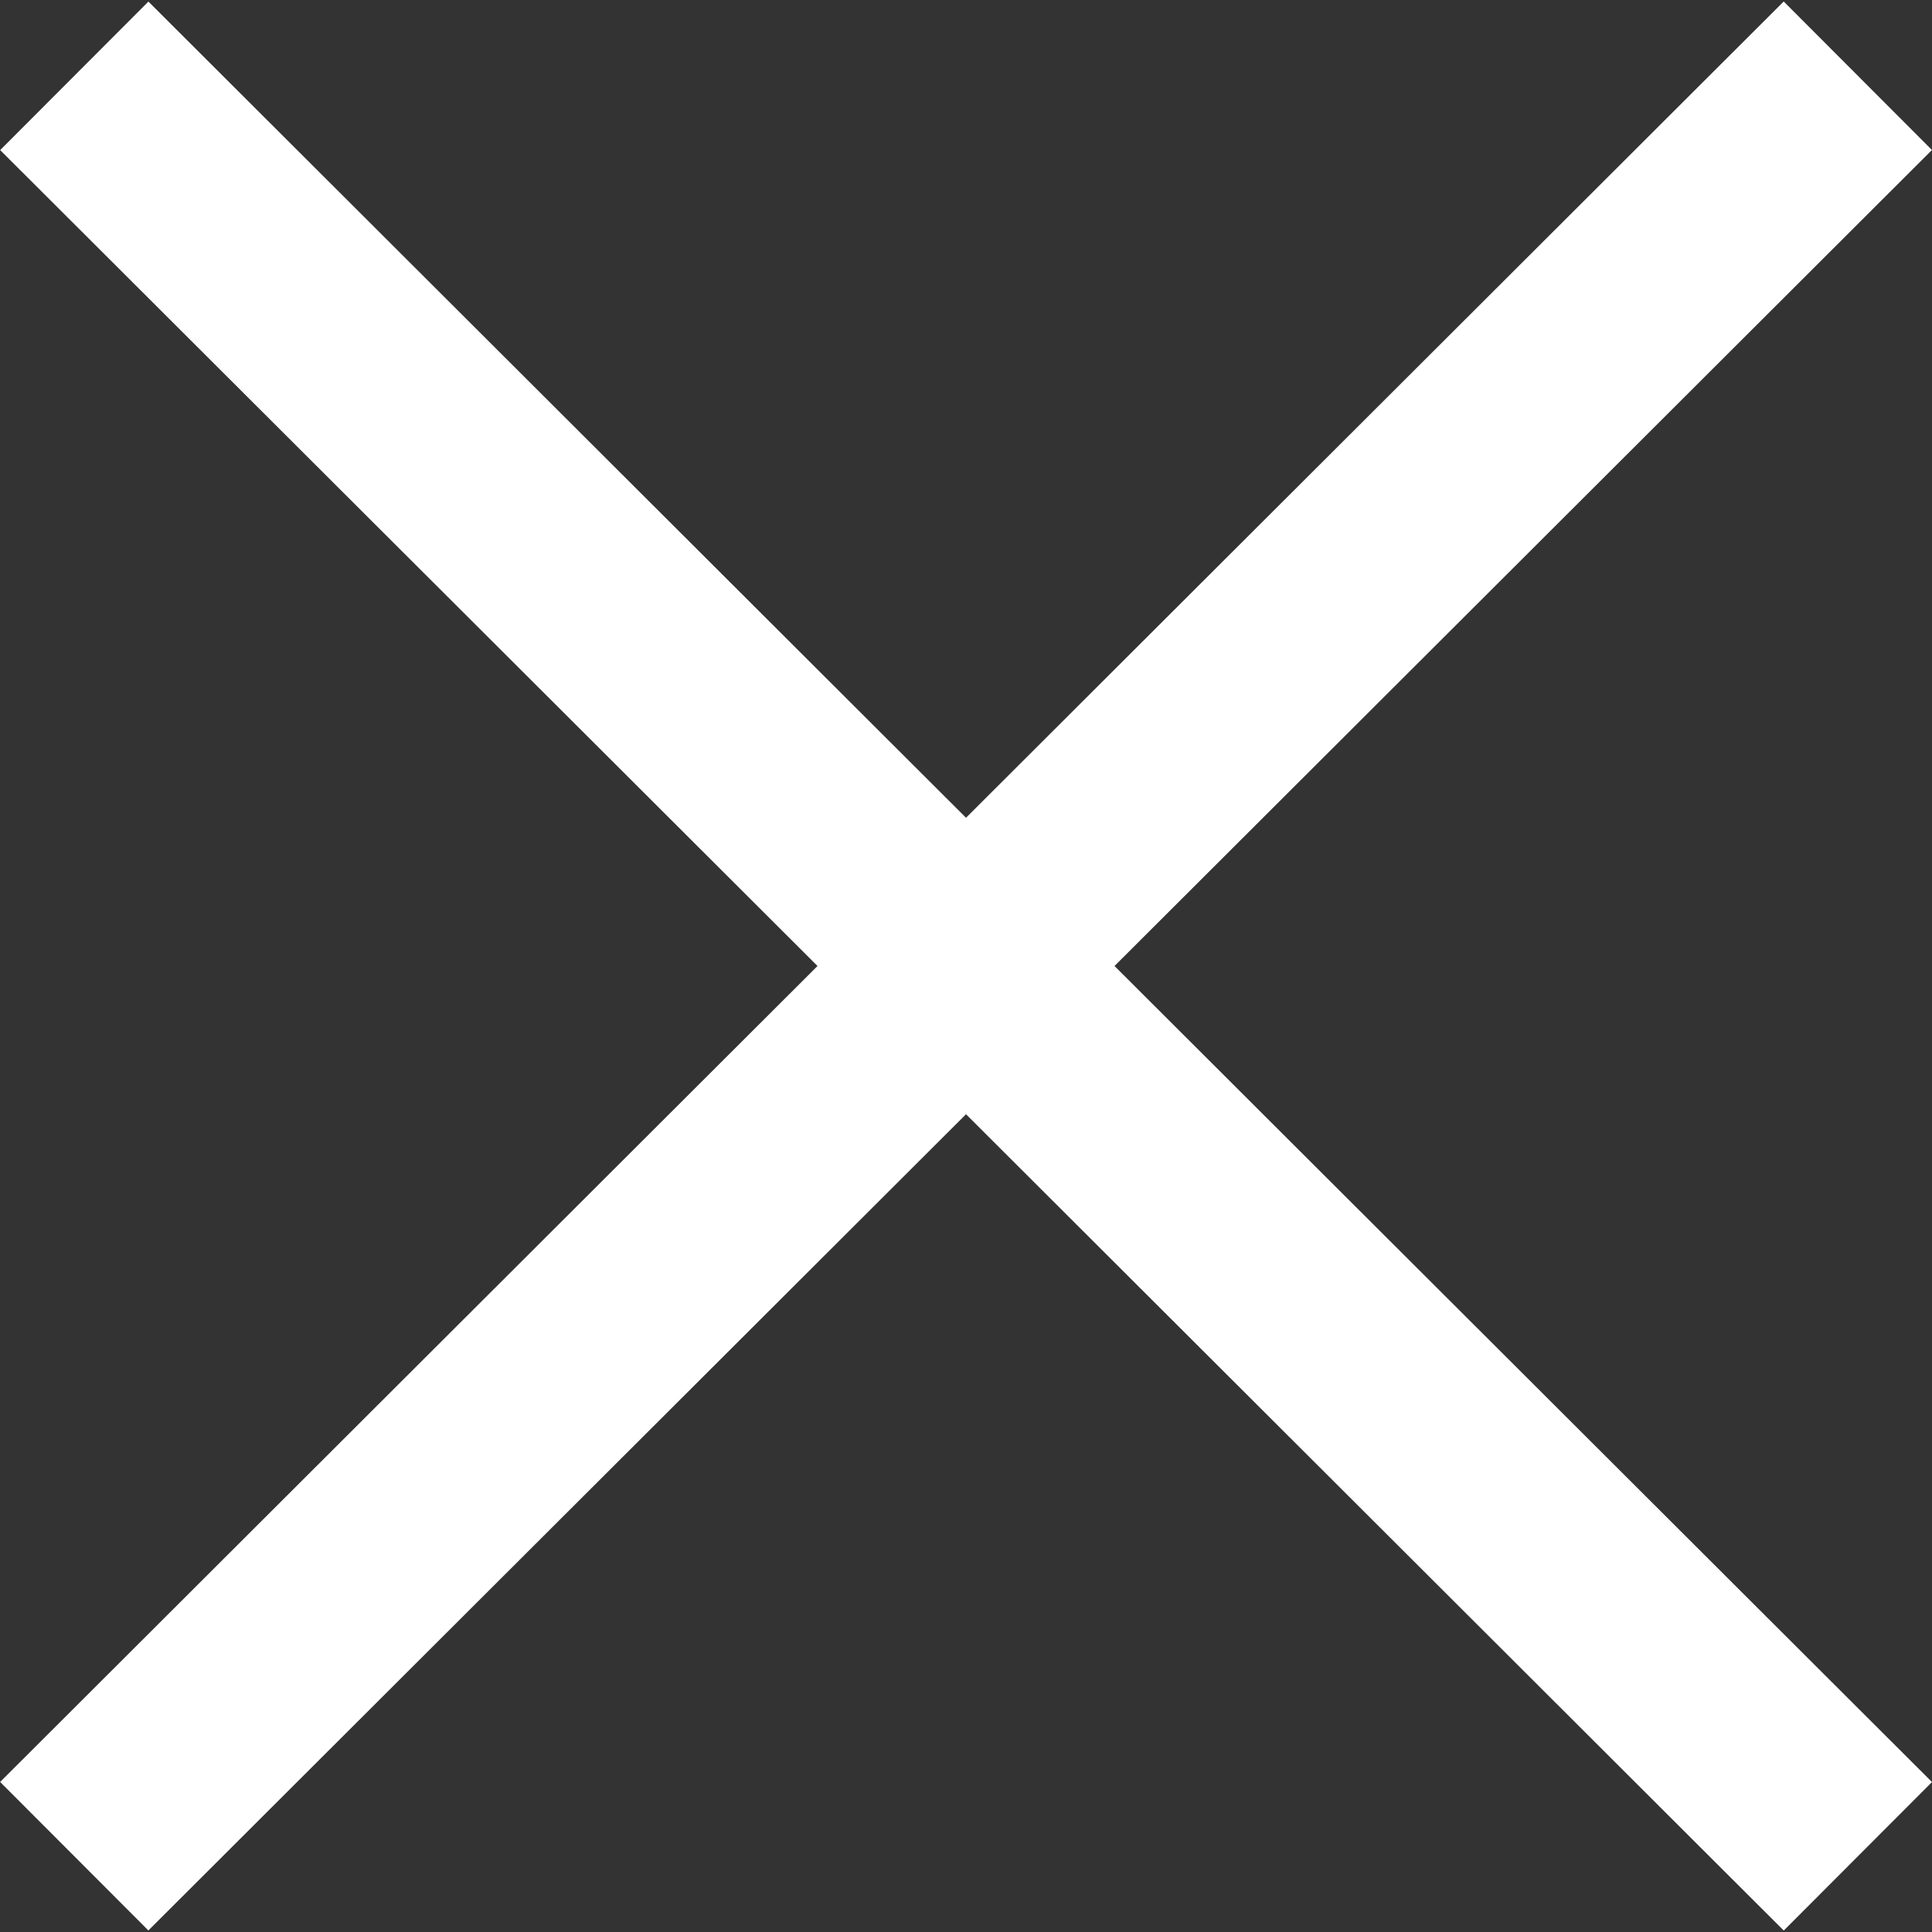 <svg xmlns="http://www.w3.org/2000/svg" width="18.415" height="18.415" viewBox="0 0 18.415 18.415">
  <rect x="0" y="0" width="18.415" height="18.415" fill="#333333" stroke="none"/>
  <g id="header" transform="translate(-342.292 -7.292)">
    <g id="close_icon" transform="translate(339.17 -1.3)">
      <line id="ham" x2="24.021" y2="0.021" transform="translate(20.83 9.314) rotate(135)" fill="none" stroke="#fff" stroke-width="2"/>
      <line id="ham-2" data-name="ham" y1="0.021" x2="24.021" transform="translate(3.845 9.3) rotate(45)" fill="none" stroke="#fff" stroke-width="2"/>
    </g>
  </g>
</svg>
